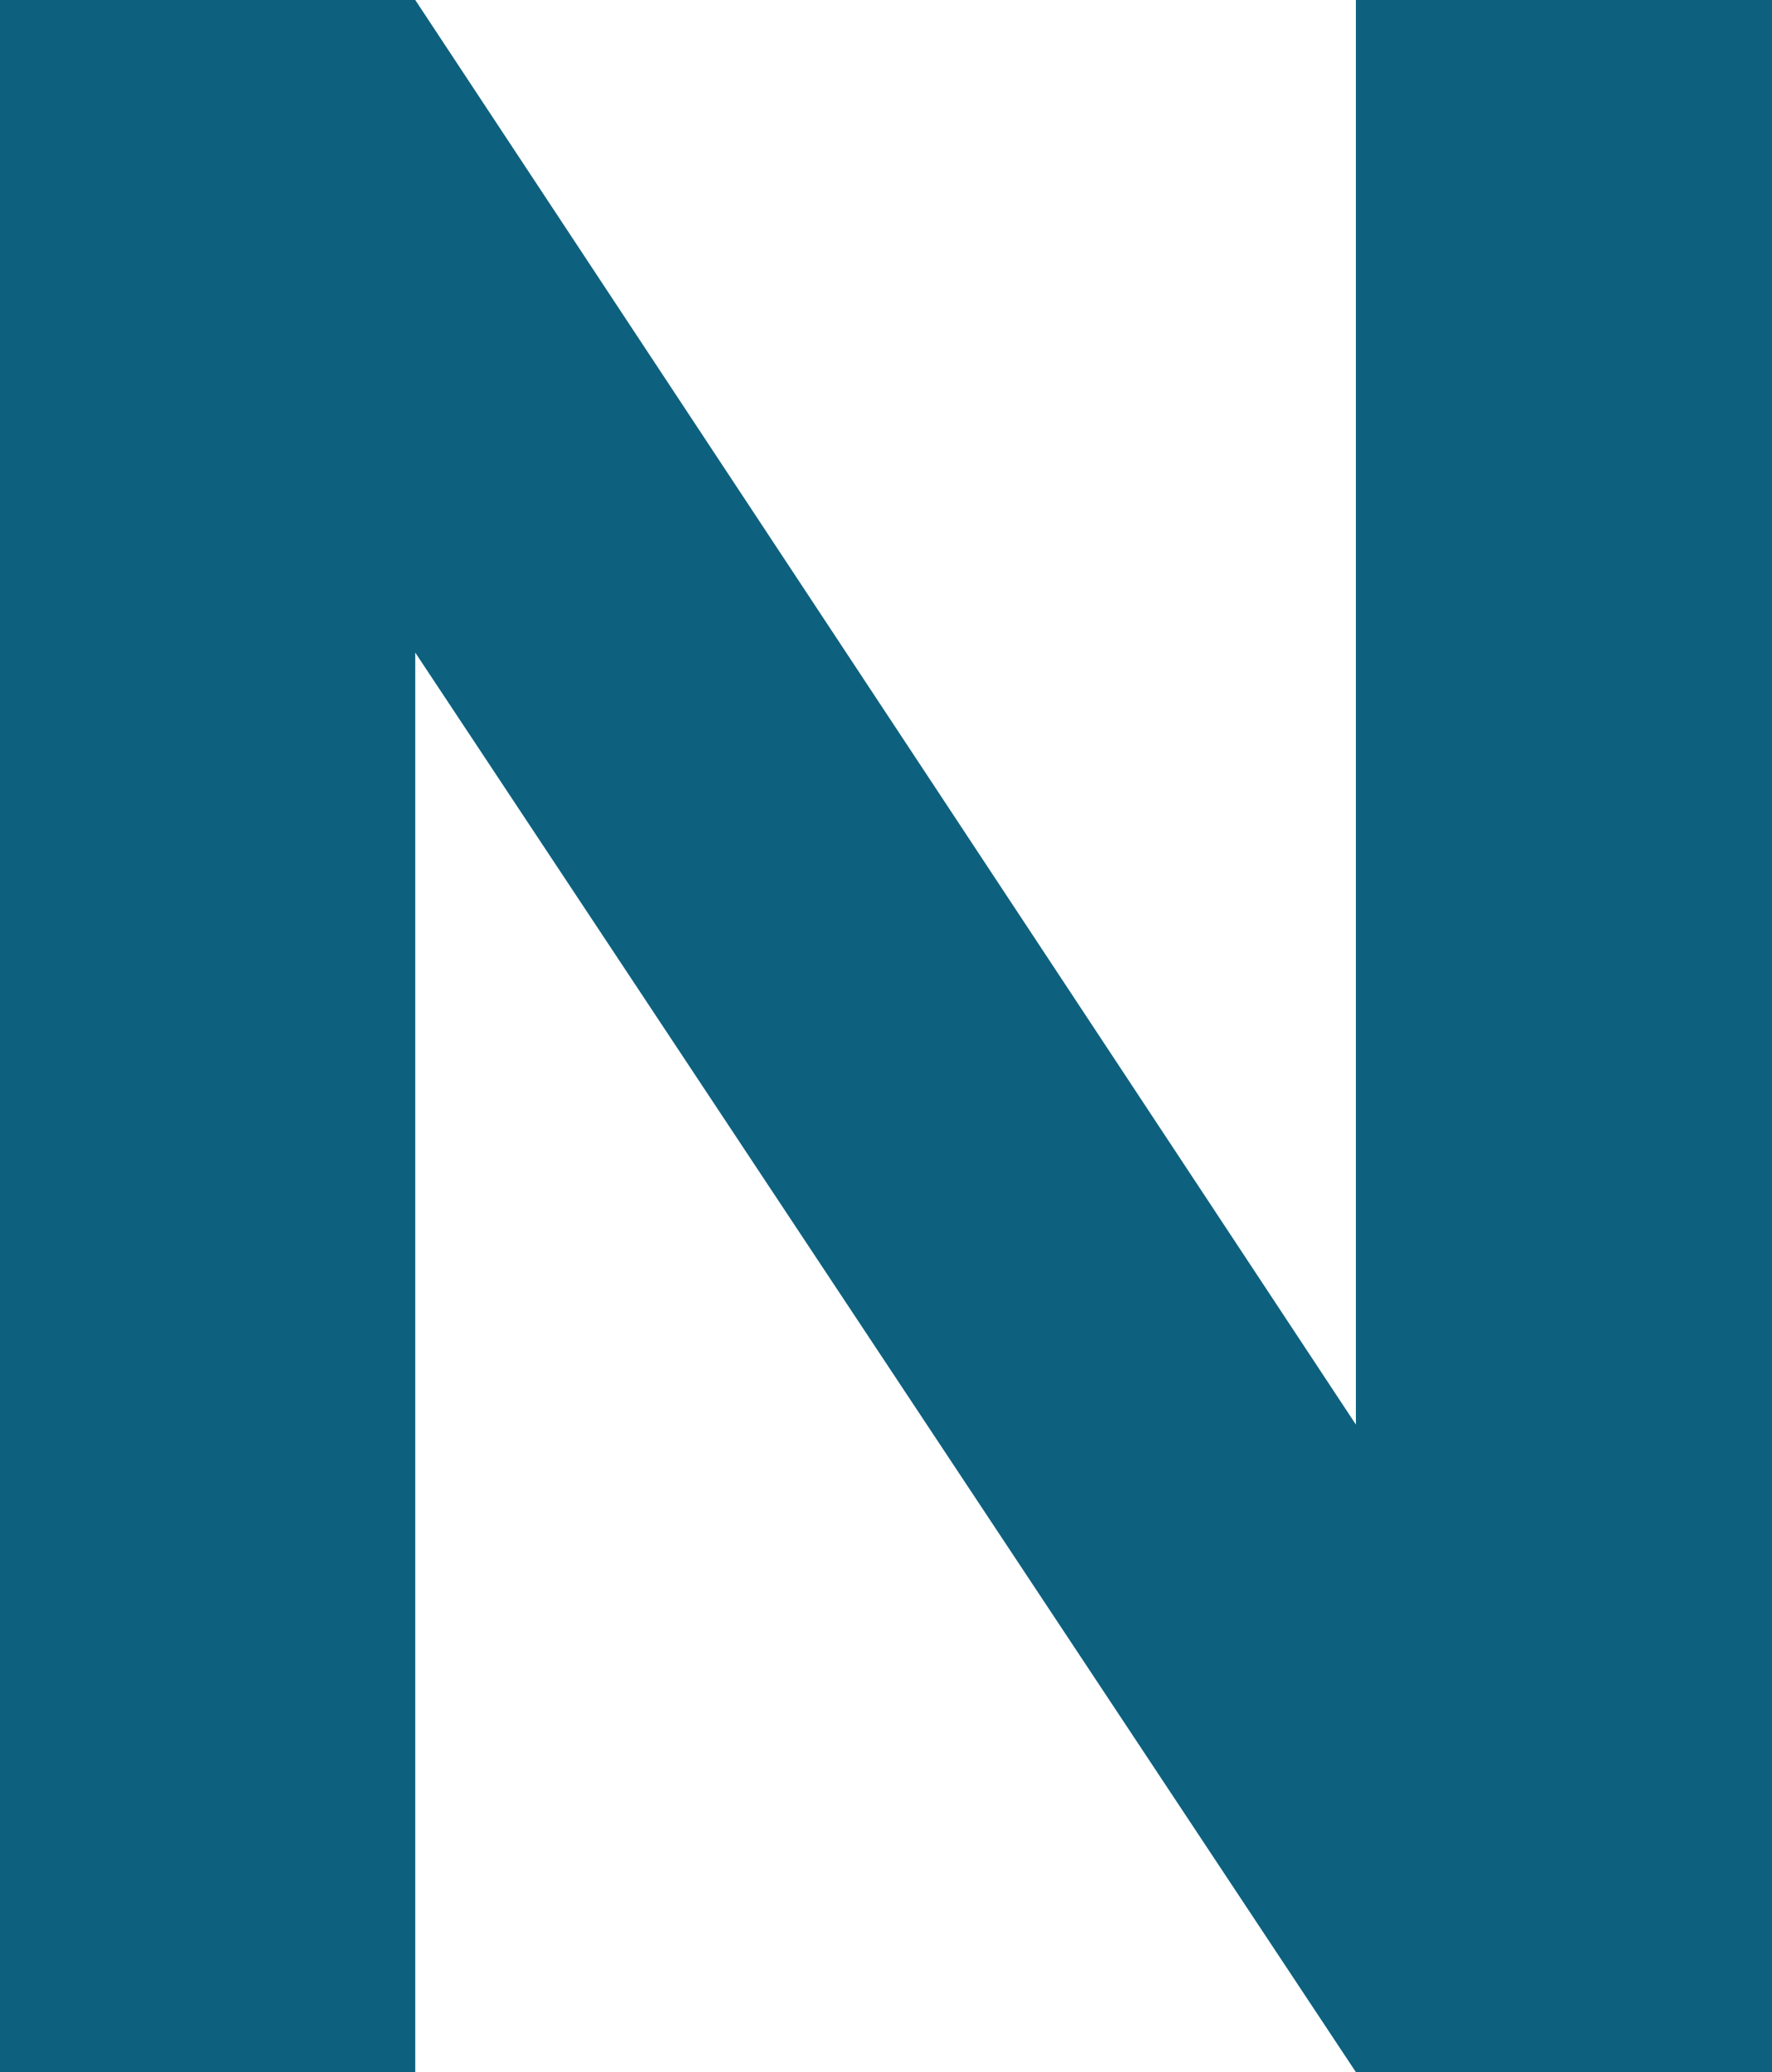 <?xml version="1.0" encoding="utf-8"?>
<svg xmlns="http://www.w3.org/2000/svg" fill="none" height="100%" overflow="visible" preserveAspectRatio="none" style="display: block;" viewBox="0 0 2.108 2.464" width="100%">
<path d="M2.108 2.464H1.613L0.494 0.776V2.464H0V0H0.494L1.613 1.694V0H2.108V2.464Z" fill="#0D617E" id="Vector"/>
</svg>